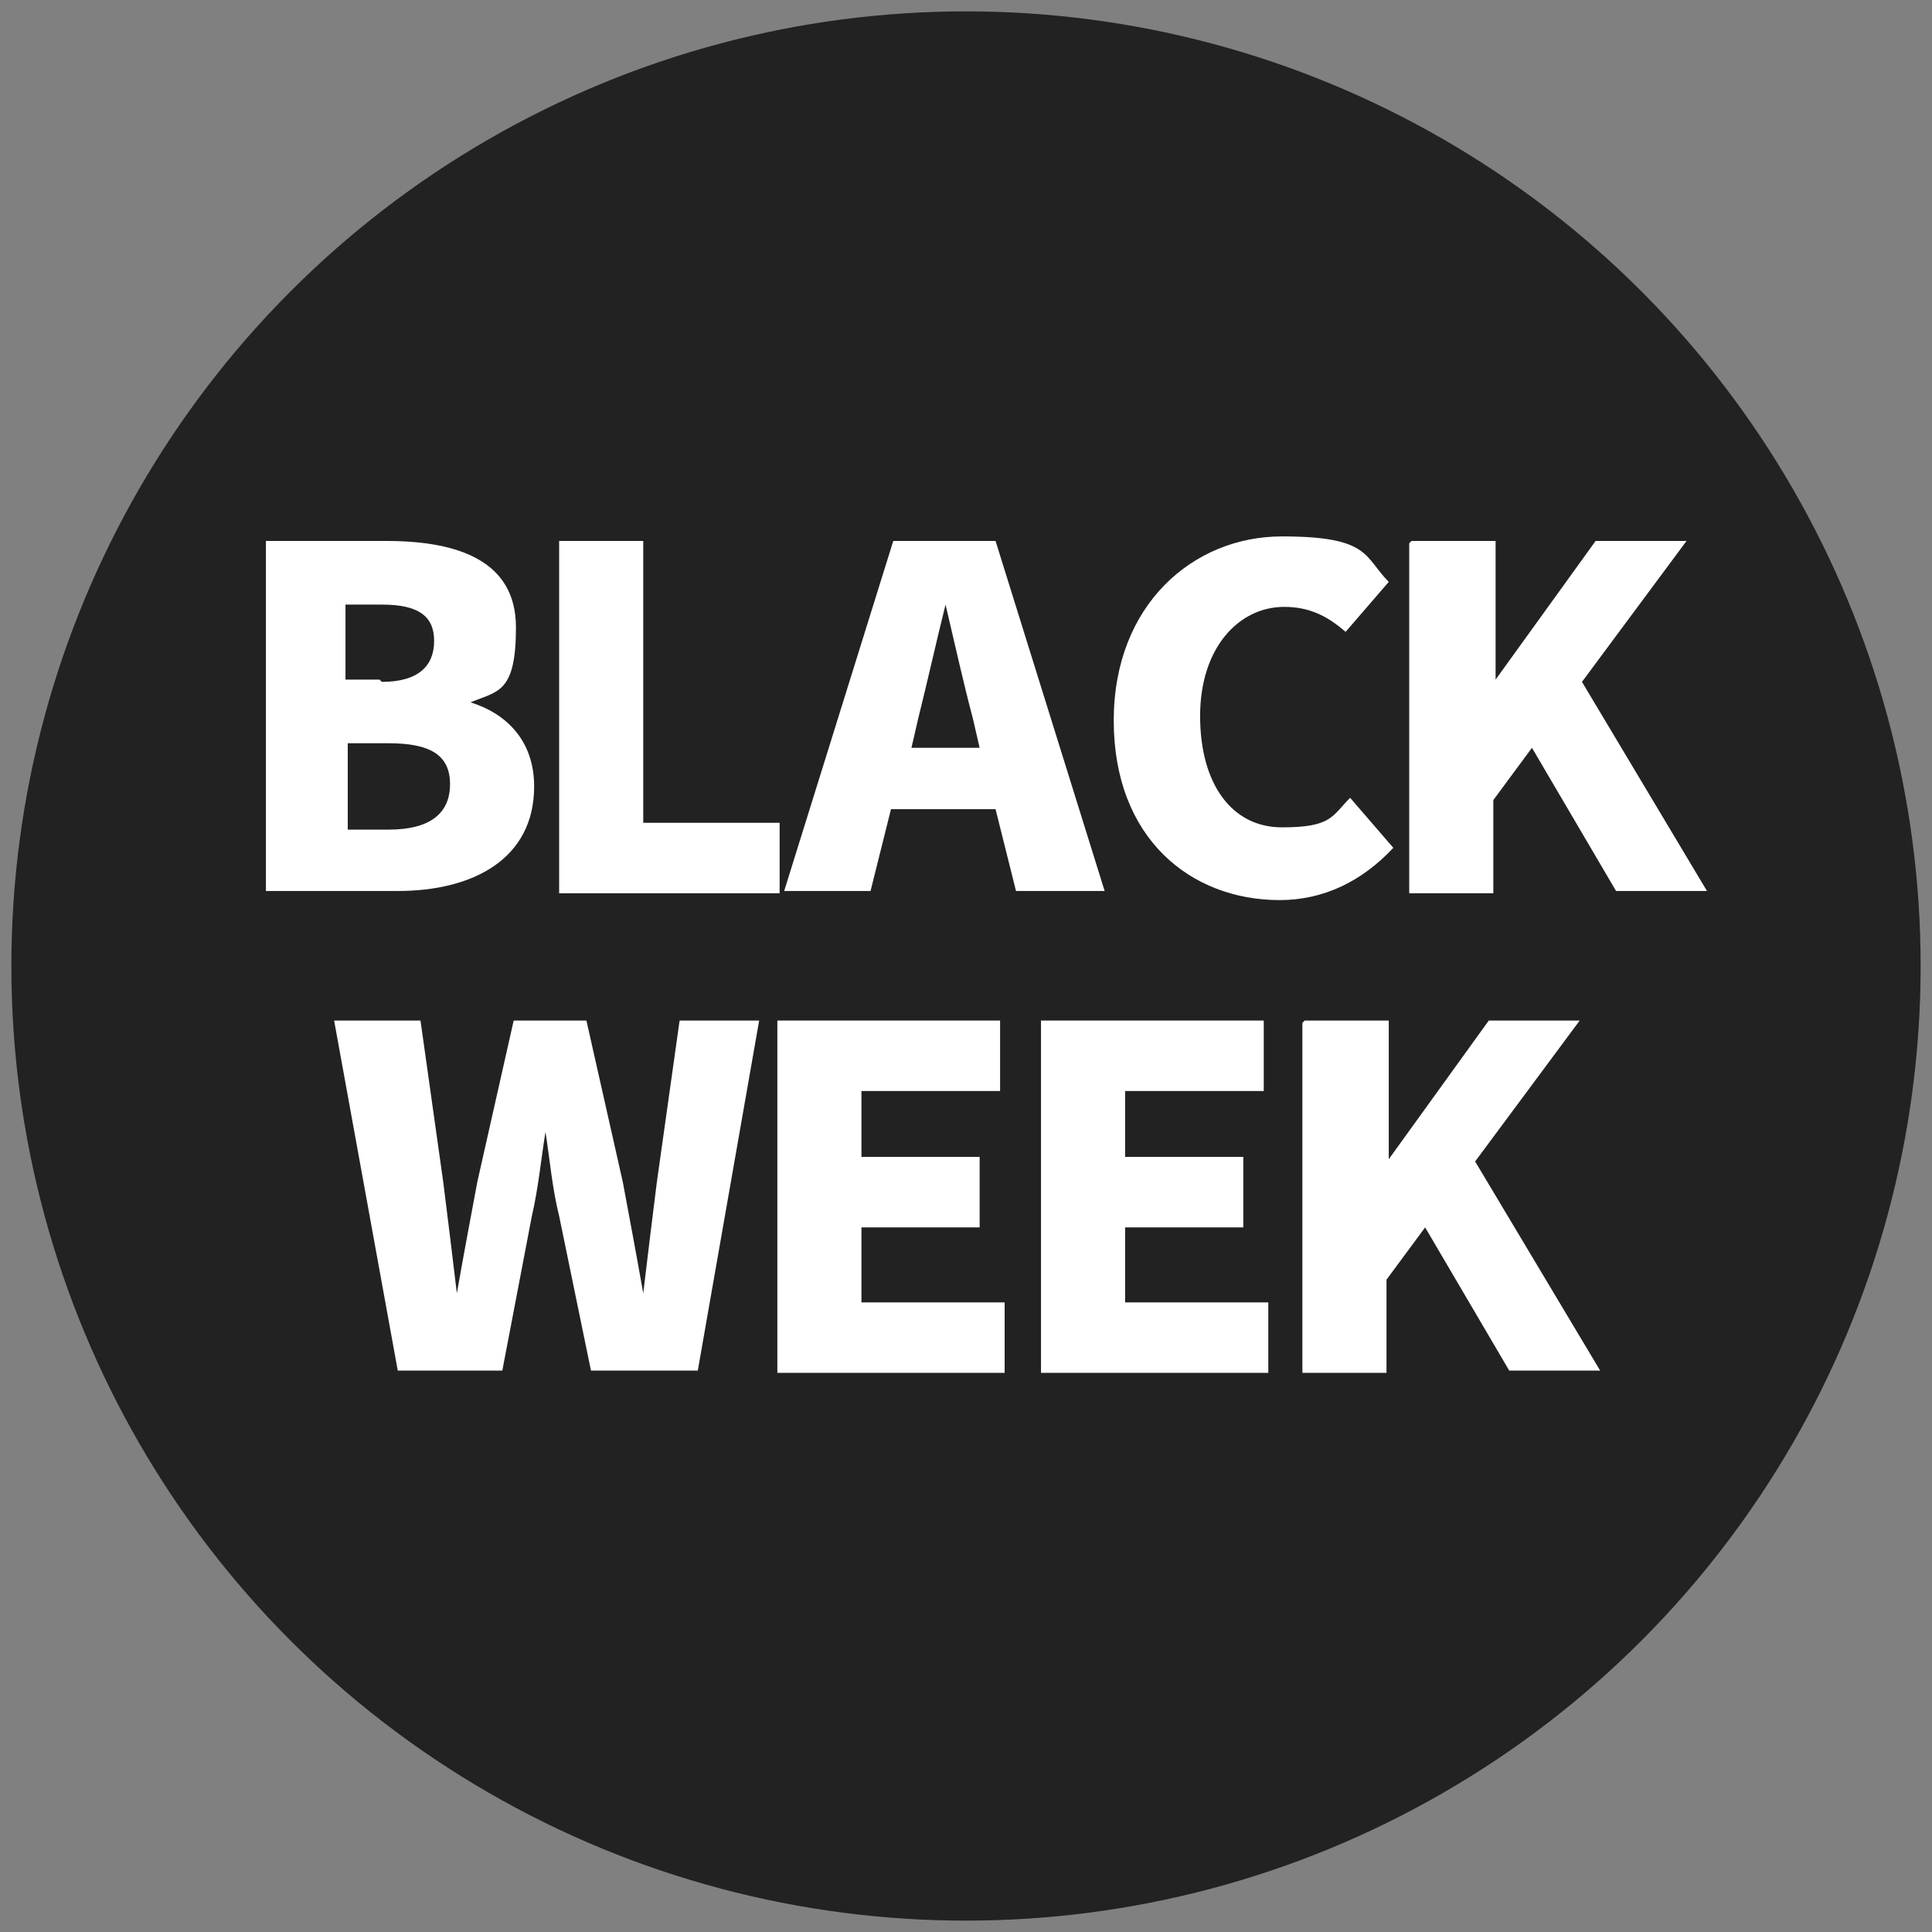 <?xml version="1.0" encoding="UTF-8"?>
<svg id="_x33__for_2_Badge" xmlns="http://www.w3.org/2000/svg" version="1.1" viewBox="0 0 85 85">
  <rect x="0" y="0" width="85" height="85" fill="#808080" stroke="none"/>
  <!-- Generator: Adobe Illustrator 29.0.1, SVG Export Plug-In . SVG Version: 2.1.0 Build 192)  -->
  <defs>
    <style>
      .st0 {
        fill: #fff;
      }

      .st1 {
        fill: #222;
      }
    </style>
  </defs>
  <circle class="st1" cx="42.5" cy="42.5" r="42"/>
  <g>
    <g>
      <path class="st0" d="M14.8,44.9h3.7l1,7.1c.2,1.6.4,3.2.6,4.9h0c.3-1.7.6-3.3.9-4.9l1.6-7.1h3.2l1.6,7.1c.3,1.6.6,3.2.9,4.9h0c.2-1.7.4-3.3.6-4.9l1-7.1h3.5l-2.7,15.4h-4.7l-1.4-6.8c-.3-1.2-.4-2.4-.6-3.7h0c-.2,1.2-.3,2.4-.6,3.7l-1.3,6.8h-4.6l-2.8-15.4Z"/>
      <path class="st0" d="M34.2,44.9h9.8v3.1h-6.1v2.9h5.2v3.1h-5.2v3.3h6.3v3.1h-10v-15.4Z"/>
      <path class="st0" d="M45.8,44.9h9.8v3.1h-6.1v2.9h5.2v3.1h-5.2v3.3h6.3v3.1h-10v-15.4Z"/>
      <path class="st0" d="M57.4,44.9h3.7v6.1h0l4.4-6.1h4l-4.6,6.2,5.5,9.2h-4l-3.7-6.3-1.7,2.3v4.1h-3.7v-15.4Z"/>
    </g>
    <g>
      <path class="st0" d="M11.6,23.8h5.4c3.2,0,5.7.9,5.7,3.8s-.8,2.8-2,3.3h0c1.6.5,2.8,1.7,2.8,3.7,0,3.2-2.7,4.6-6,4.6h-5.8v-15.4ZM16.8,30c1.6,0,2.3-.7,2.3-1.8s-.7-1.6-2.3-1.6h-1.6v3.3h1.5ZM17.1,36.5c1.8,0,2.7-.7,2.7-2s-.9-1.8-2.7-1.8h-1.8v3.8h1.8Z"/>
      <path class="st0" d="M24.6,23.8h3.7v12.4h6v3.1h-9.7v-15.4Z"/>
      <path class="st0" d="M39.4,23.8h4.4l4.8,15.4h-3.9l-.9-3.6h-4.6l-.9,3.6h-3.8l4.8-15.4ZM39.9,32.9h3.2l-.3-1.3c-.4-1.5-.8-3.3-1.2-5h0c-.4,1.6-.8,3.4-1.2,5l-.3,1.3Z"/>
      <path class="st0" d="M49,31.7c0-5.1,3.5-8.1,7.4-8.1s3.6.9,4.7,2l-1.9,2.2c-.8-.7-1.6-1.1-2.7-1.1-2,0-3.7,1.8-3.7,4.8s1.4,4.9,3.6,4.9,2.2-.5,3-1.3l1.9,2.2c-1.4,1.5-3.1,2.3-5,2.3-3.9,0-7.3-2.7-7.3-7.9Z"/>
      <path class="st0" d="M62.1,23.8h3.7v6.1h0l4.4-6.1h4l-4.6,6.2,5.5,9.2h-4l-3.7-6.3-1.7,2.3v4.1h-3.7v-15.4Z"/>
    </g>
  </g>
</svg>